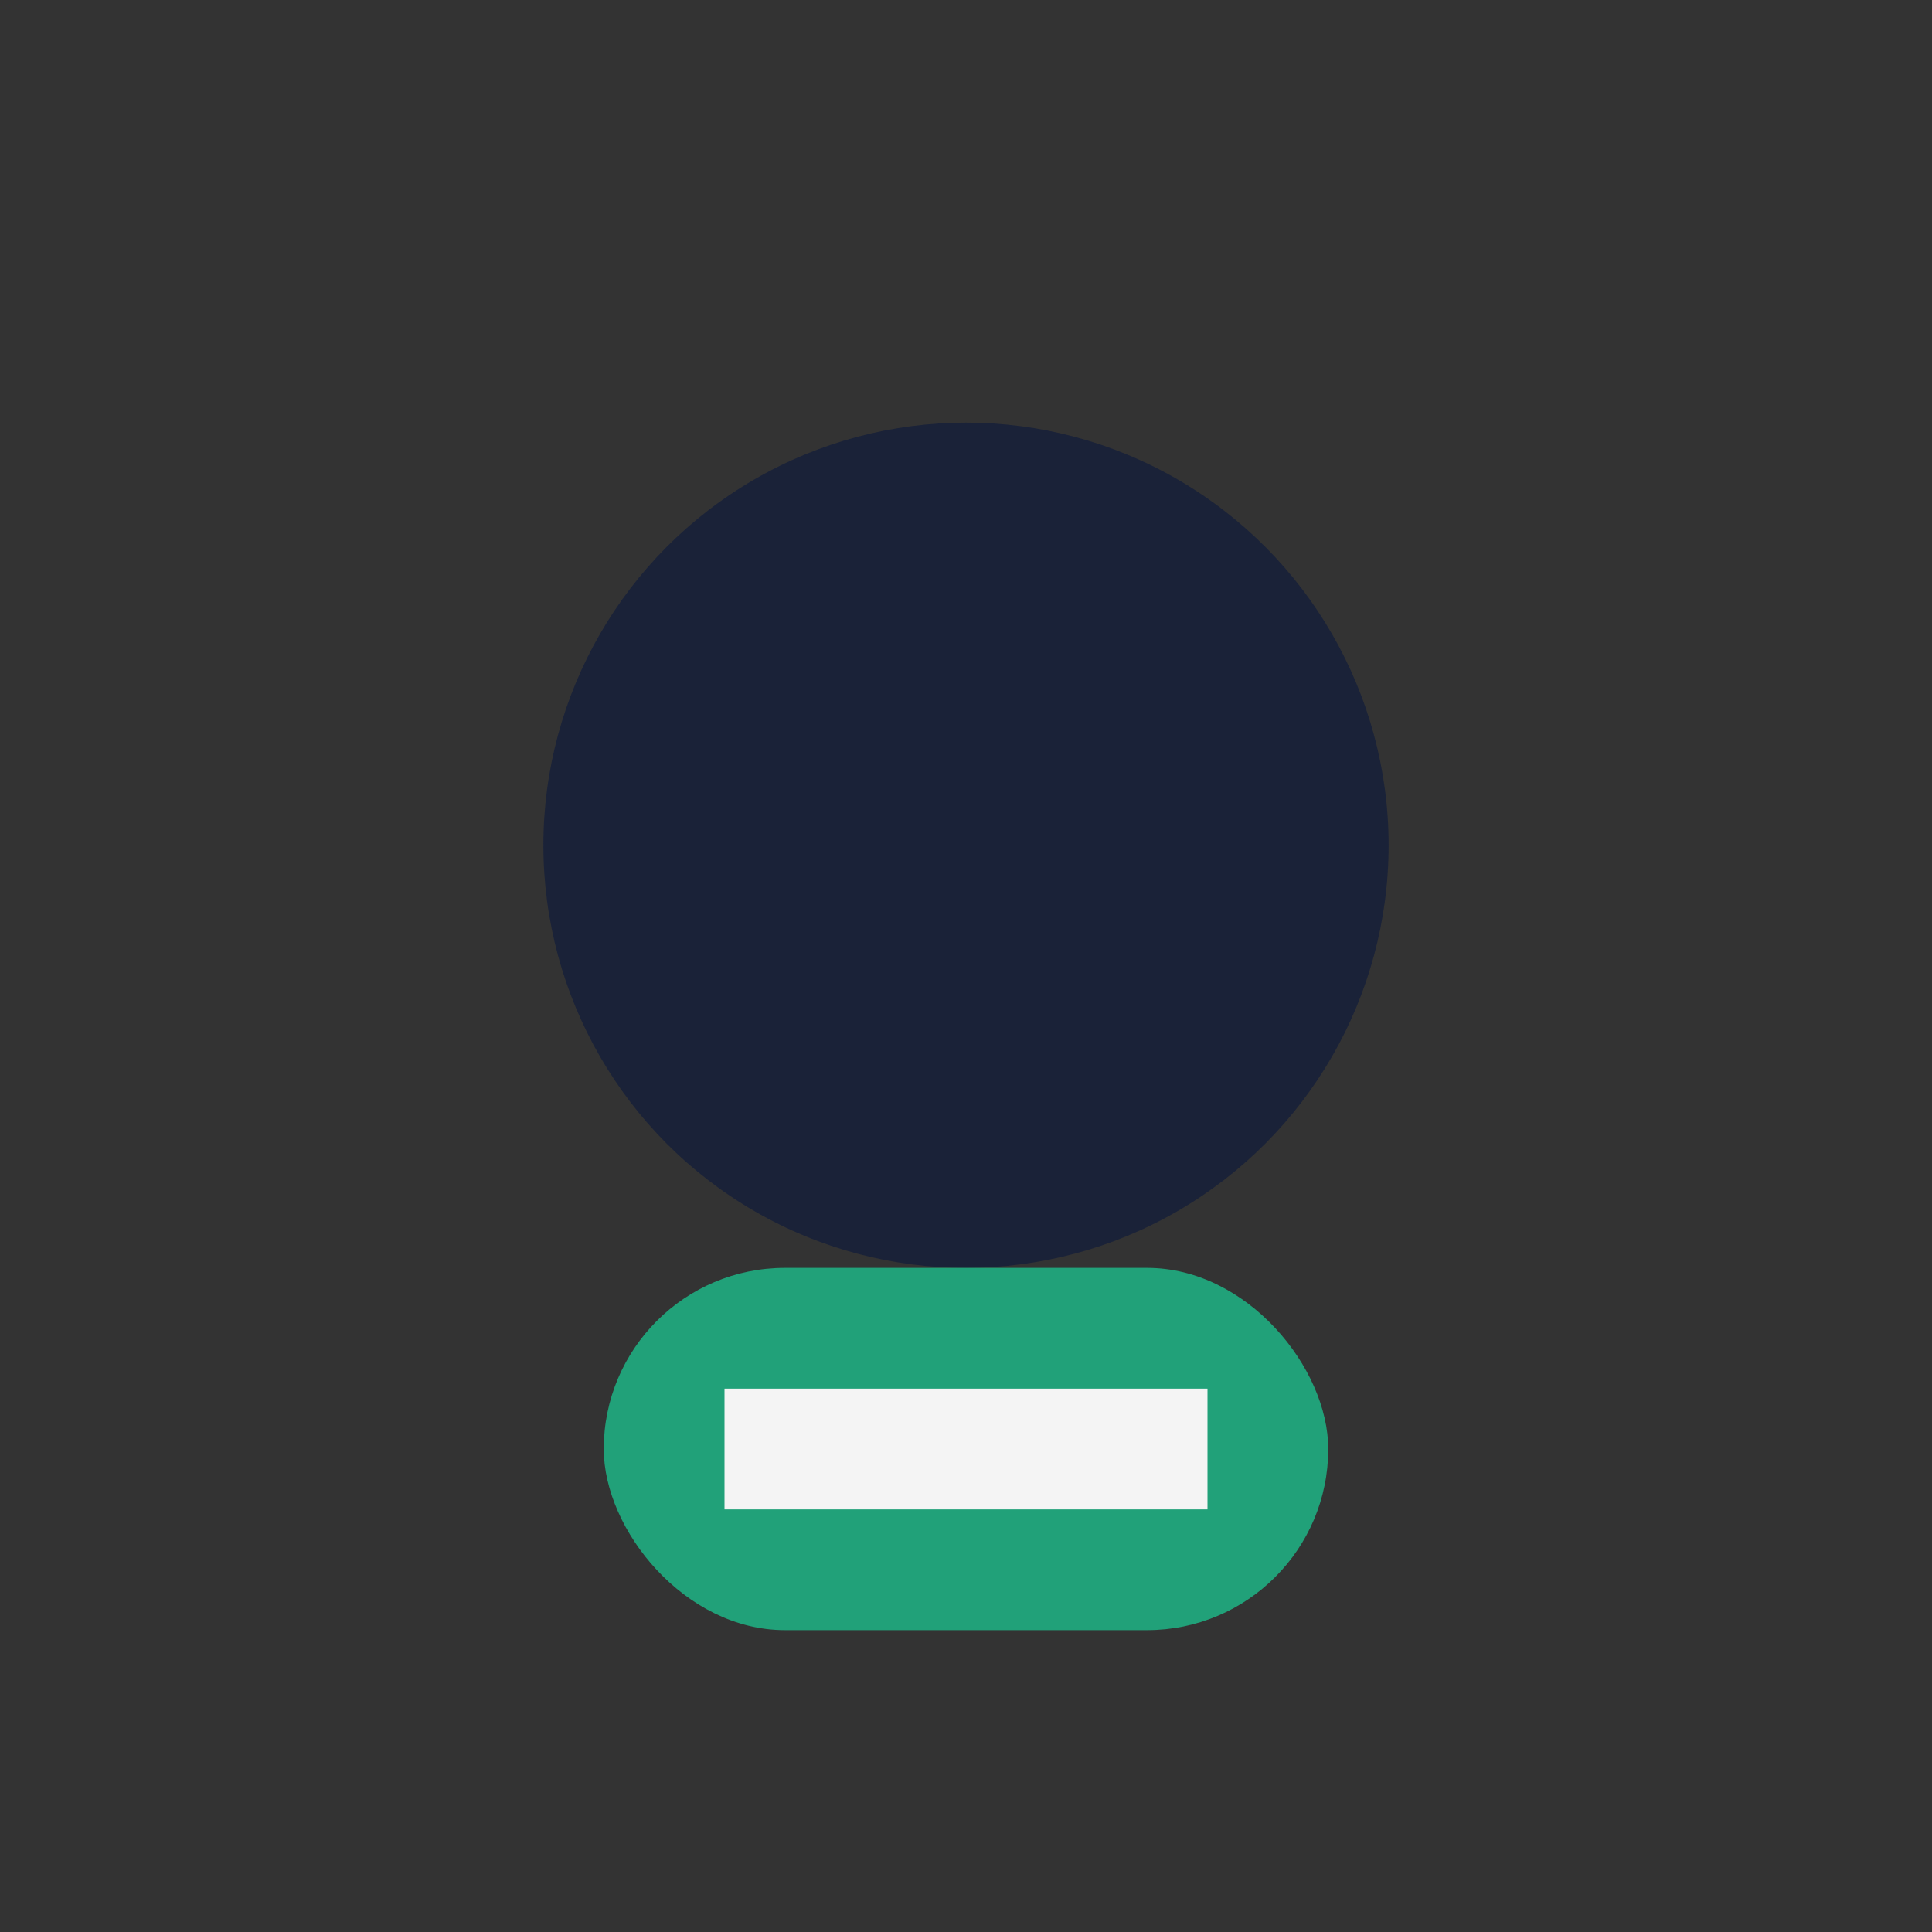 <?xml version="1.0" encoding="UTF-8"?>
<svg xmlns="http://www.w3.org/2000/svg" width="32" height="32" viewBox="0 0 32 32"><rect x="0" y="0" width="32" height="32" fill="#333333" stroke="none"/><circle cx="16" cy="14" r="7" fill="#1A2238"/><rect x="10" y="21" width="12" height="6" rx="3" fill="#21A179"/><path d="M12 24h8" stroke="#F4F4F4" stroke-width="2"/></svg>